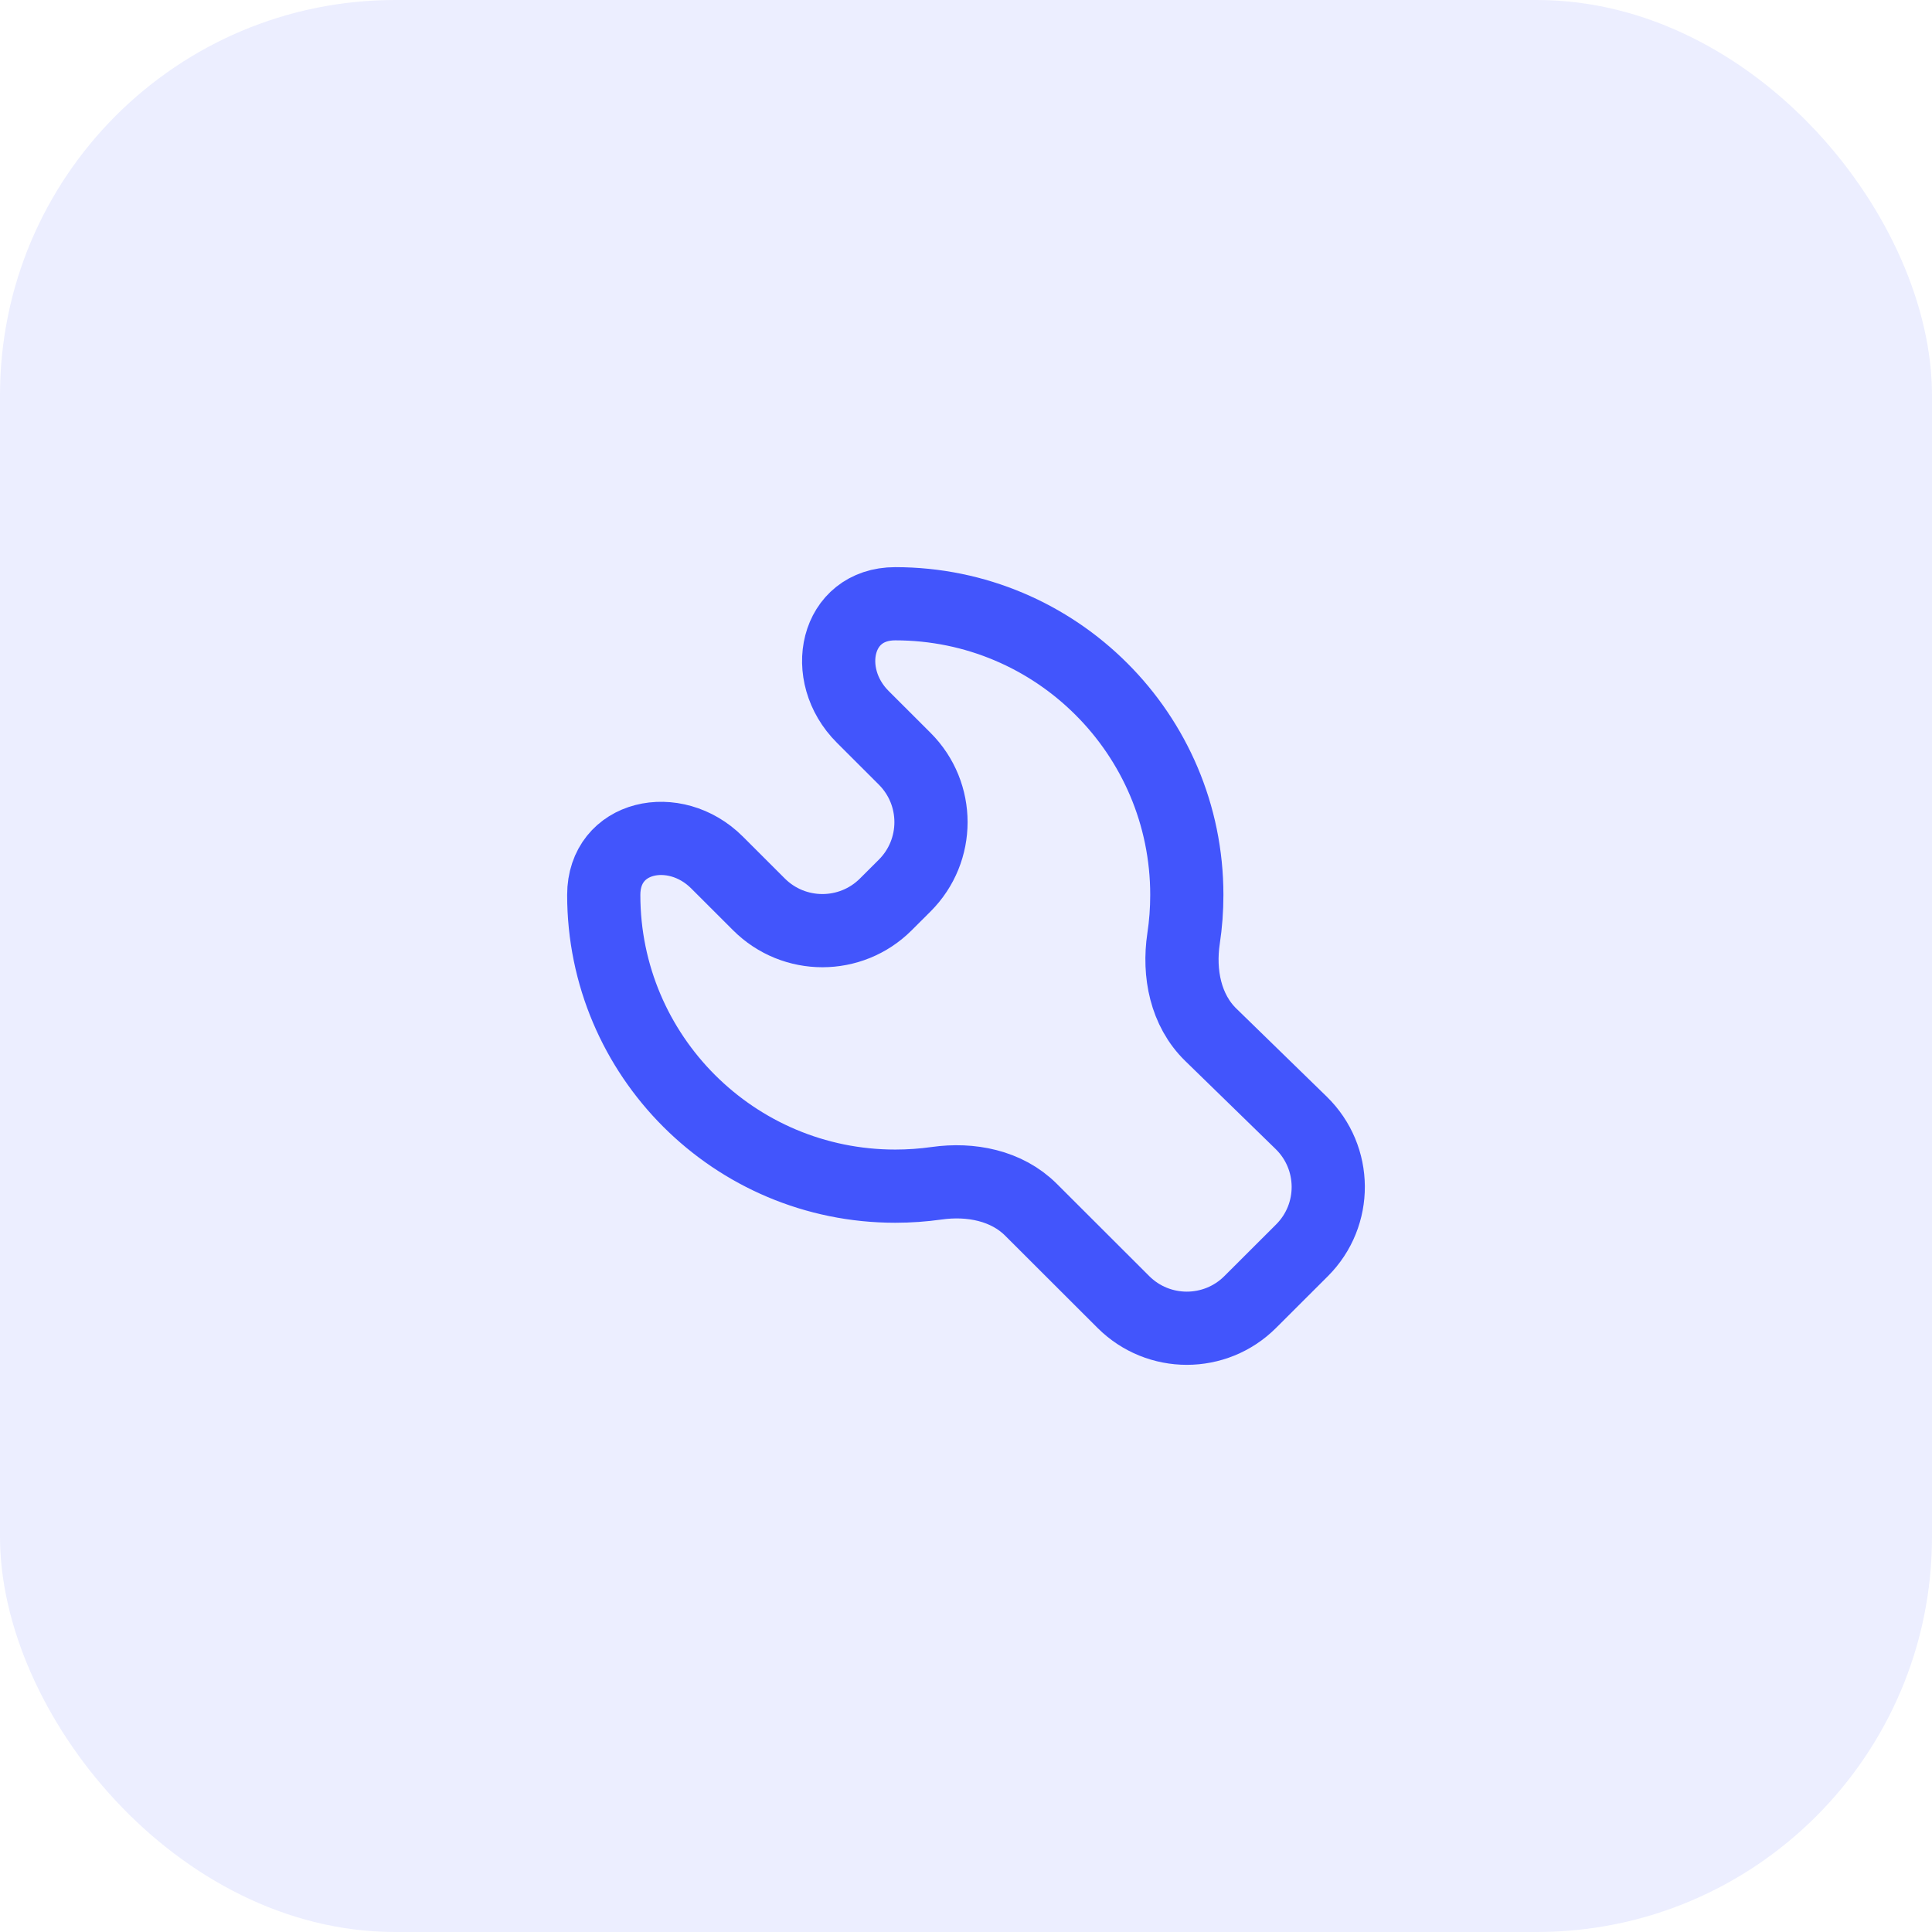 <svg width="44" height="44" viewBox="0 0 44 44" fill="none" xmlns="http://www.w3.org/2000/svg">
<rect width="44" height="44" rx="9" fill="#4255FC" fill-opacity="0.1"/>
<path d="M20.605 17.281L19.648 16.325C18.685 15.364 19.028 13.75 20.389 13.75C22.223 13.75 23.883 14.492 25.084 15.693C26.286 16.893 27.029 18.551 27.029 20.382C27.029 20.719 27.004 21.049 26.955 21.373C26.836 22.166 27.001 23.008 27.576 23.567L29.633 25.571C30.448 26.365 30.457 27.671 29.652 28.475L28.473 29.652C27.676 30.449 26.382 30.449 25.584 29.652L23.481 27.552C22.927 26.998 22.107 26.838 21.331 26.948C21.024 26.991 20.709 27.014 20.389 27.014C18.556 27.014 16.896 26.272 15.695 25.072C14.493 23.871 13.75 22.213 13.75 20.382C13.75 19.022 15.366 18.68 16.328 19.641L17.285 20.597C18.083 21.394 19.376 21.394 20.174 20.597L20.605 20.167C21.402 19.37 21.402 18.078 20.605 17.281Z" stroke="#4255FC" stroke-width="1.667" stroke-linecap="round"/>
</svg>

